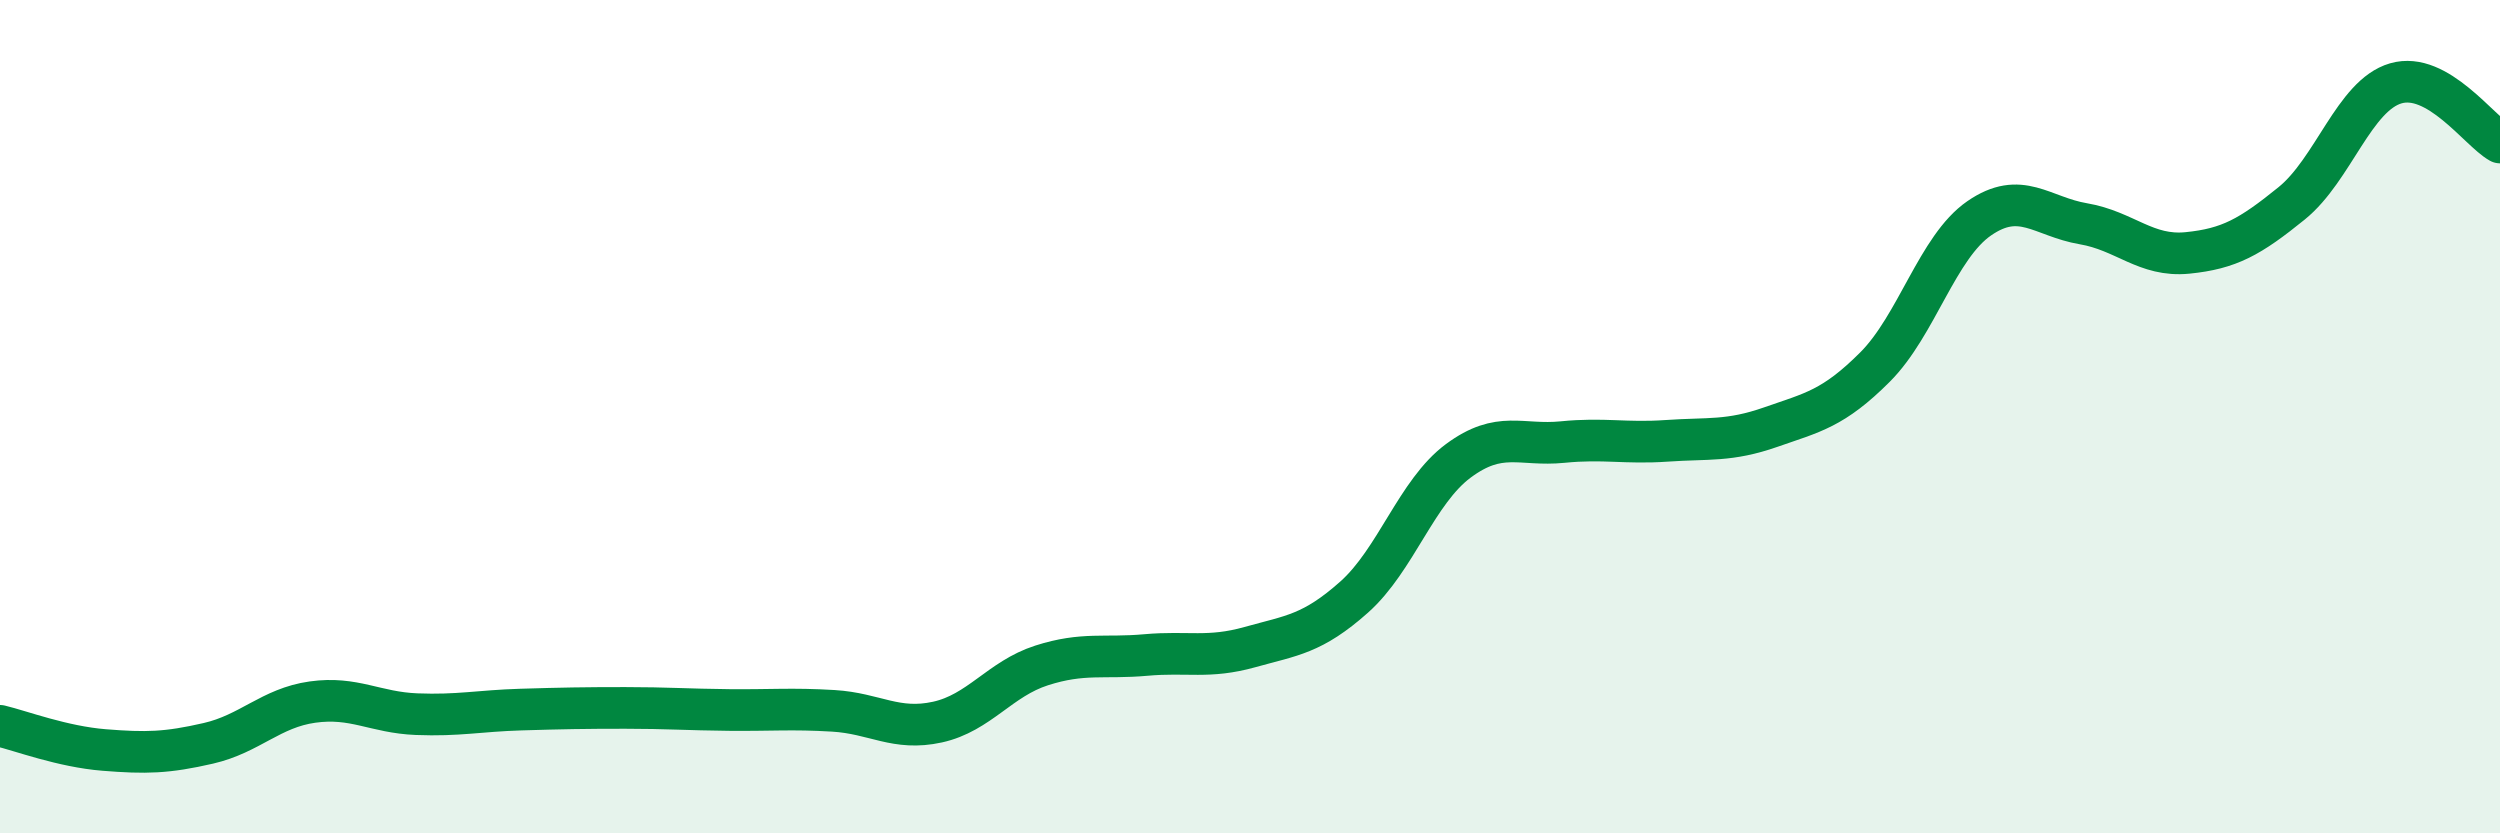 
    <svg width="60" height="20" viewBox="0 0 60 20" xmlns="http://www.w3.org/2000/svg">
      <path
        d="M 0,17.42 C 0.5,17.54 1.5,17.92 2.5,18 C 3.5,18.08 4,18.07 5,17.84 C 6,17.61 6.5,16.99 7.5,16.85 C 8.5,16.71 9,17.1 10,17.14 C 11,17.18 11.5,17.06 12.5,17.03 C 13.5,17 14,16.99 15,16.99 C 16,16.99 16.5,17.03 17.5,17.04 C 18.5,17.05 19,17 20,17.06 C 21,17.12 21.5,17.55 22.5,17.33 C 23.5,17.11 24,16.29 25,15.97 C 26,15.65 26.5,15.81 27.5,15.72 C 28.5,15.63 29,15.81 30,15.53 C 31,15.25 31.5,15.22 32.5,14.33 C 33.5,13.44 34,11.8 35,11.06 C 36,10.32 36.5,10.71 37.5,10.61 C 38.5,10.51 39,10.65 40,10.58 C 41,10.51 41.5,10.6 42.5,10.25 C 43.5,9.9 44,9.81 45,8.81 C 46,7.81 46.5,5.93 47.5,5.24 C 48.5,4.55 49,5.2 50,5.37 C 51,5.54 51.5,6.17 52.5,6.07 C 53.5,5.97 54,5.69 55,4.88 C 56,4.07 56.5,2.29 57.5,2 C 58.5,1.71 59.5,3.14 60,3.42L60 20L0 20Z"
        fill="#008740"
        opacity="0.1"
        stroke-linecap="round"
        stroke-linejoin="round"
      />
      <path
        d="M 0,17.42 C 0.5,17.54 1.5,17.92 2.5,18 C 3.5,18.08 4,18.07 5,17.84 C 6,17.61 6.5,16.99 7.5,16.85 C 8.5,16.71 9,17.1 10,17.14 C 11,17.18 11.5,17.06 12.5,17.03 C 13.5,17 14,16.99 15,16.99 C 16,16.99 16.5,17.03 17.5,17.04 C 18.5,17.05 19,17 20,17.06 C 21,17.12 21.5,17.55 22.5,17.33 C 23.5,17.11 24,16.29 25,15.97 C 26,15.65 26.5,15.81 27.5,15.72 C 28.5,15.63 29,15.81 30,15.53 C 31,15.25 31.5,15.22 32.5,14.33 C 33.5,13.44 34,11.8 35,11.06 C 36,10.32 36.5,10.71 37.5,10.61 C 38.5,10.51 39,10.65 40,10.58 C 41,10.51 41.5,10.6 42.5,10.25 C 43.5,9.9 44,9.81 45,8.81 C 46,7.81 46.5,5.93 47.5,5.24 C 48.5,4.55 49,5.2 50,5.37 C 51,5.54 51.5,6.17 52.5,6.07 C 53.5,5.97 54,5.69 55,4.88 C 56,4.07 56.5,2.29 57.5,2 C 58.5,1.71 59.5,3.14 60,3.42"
        stroke="#008740"
        stroke-width="1"
        fill="none"
        stroke-linecap="round"
        stroke-linejoin="round"
      />
    </svg>
  